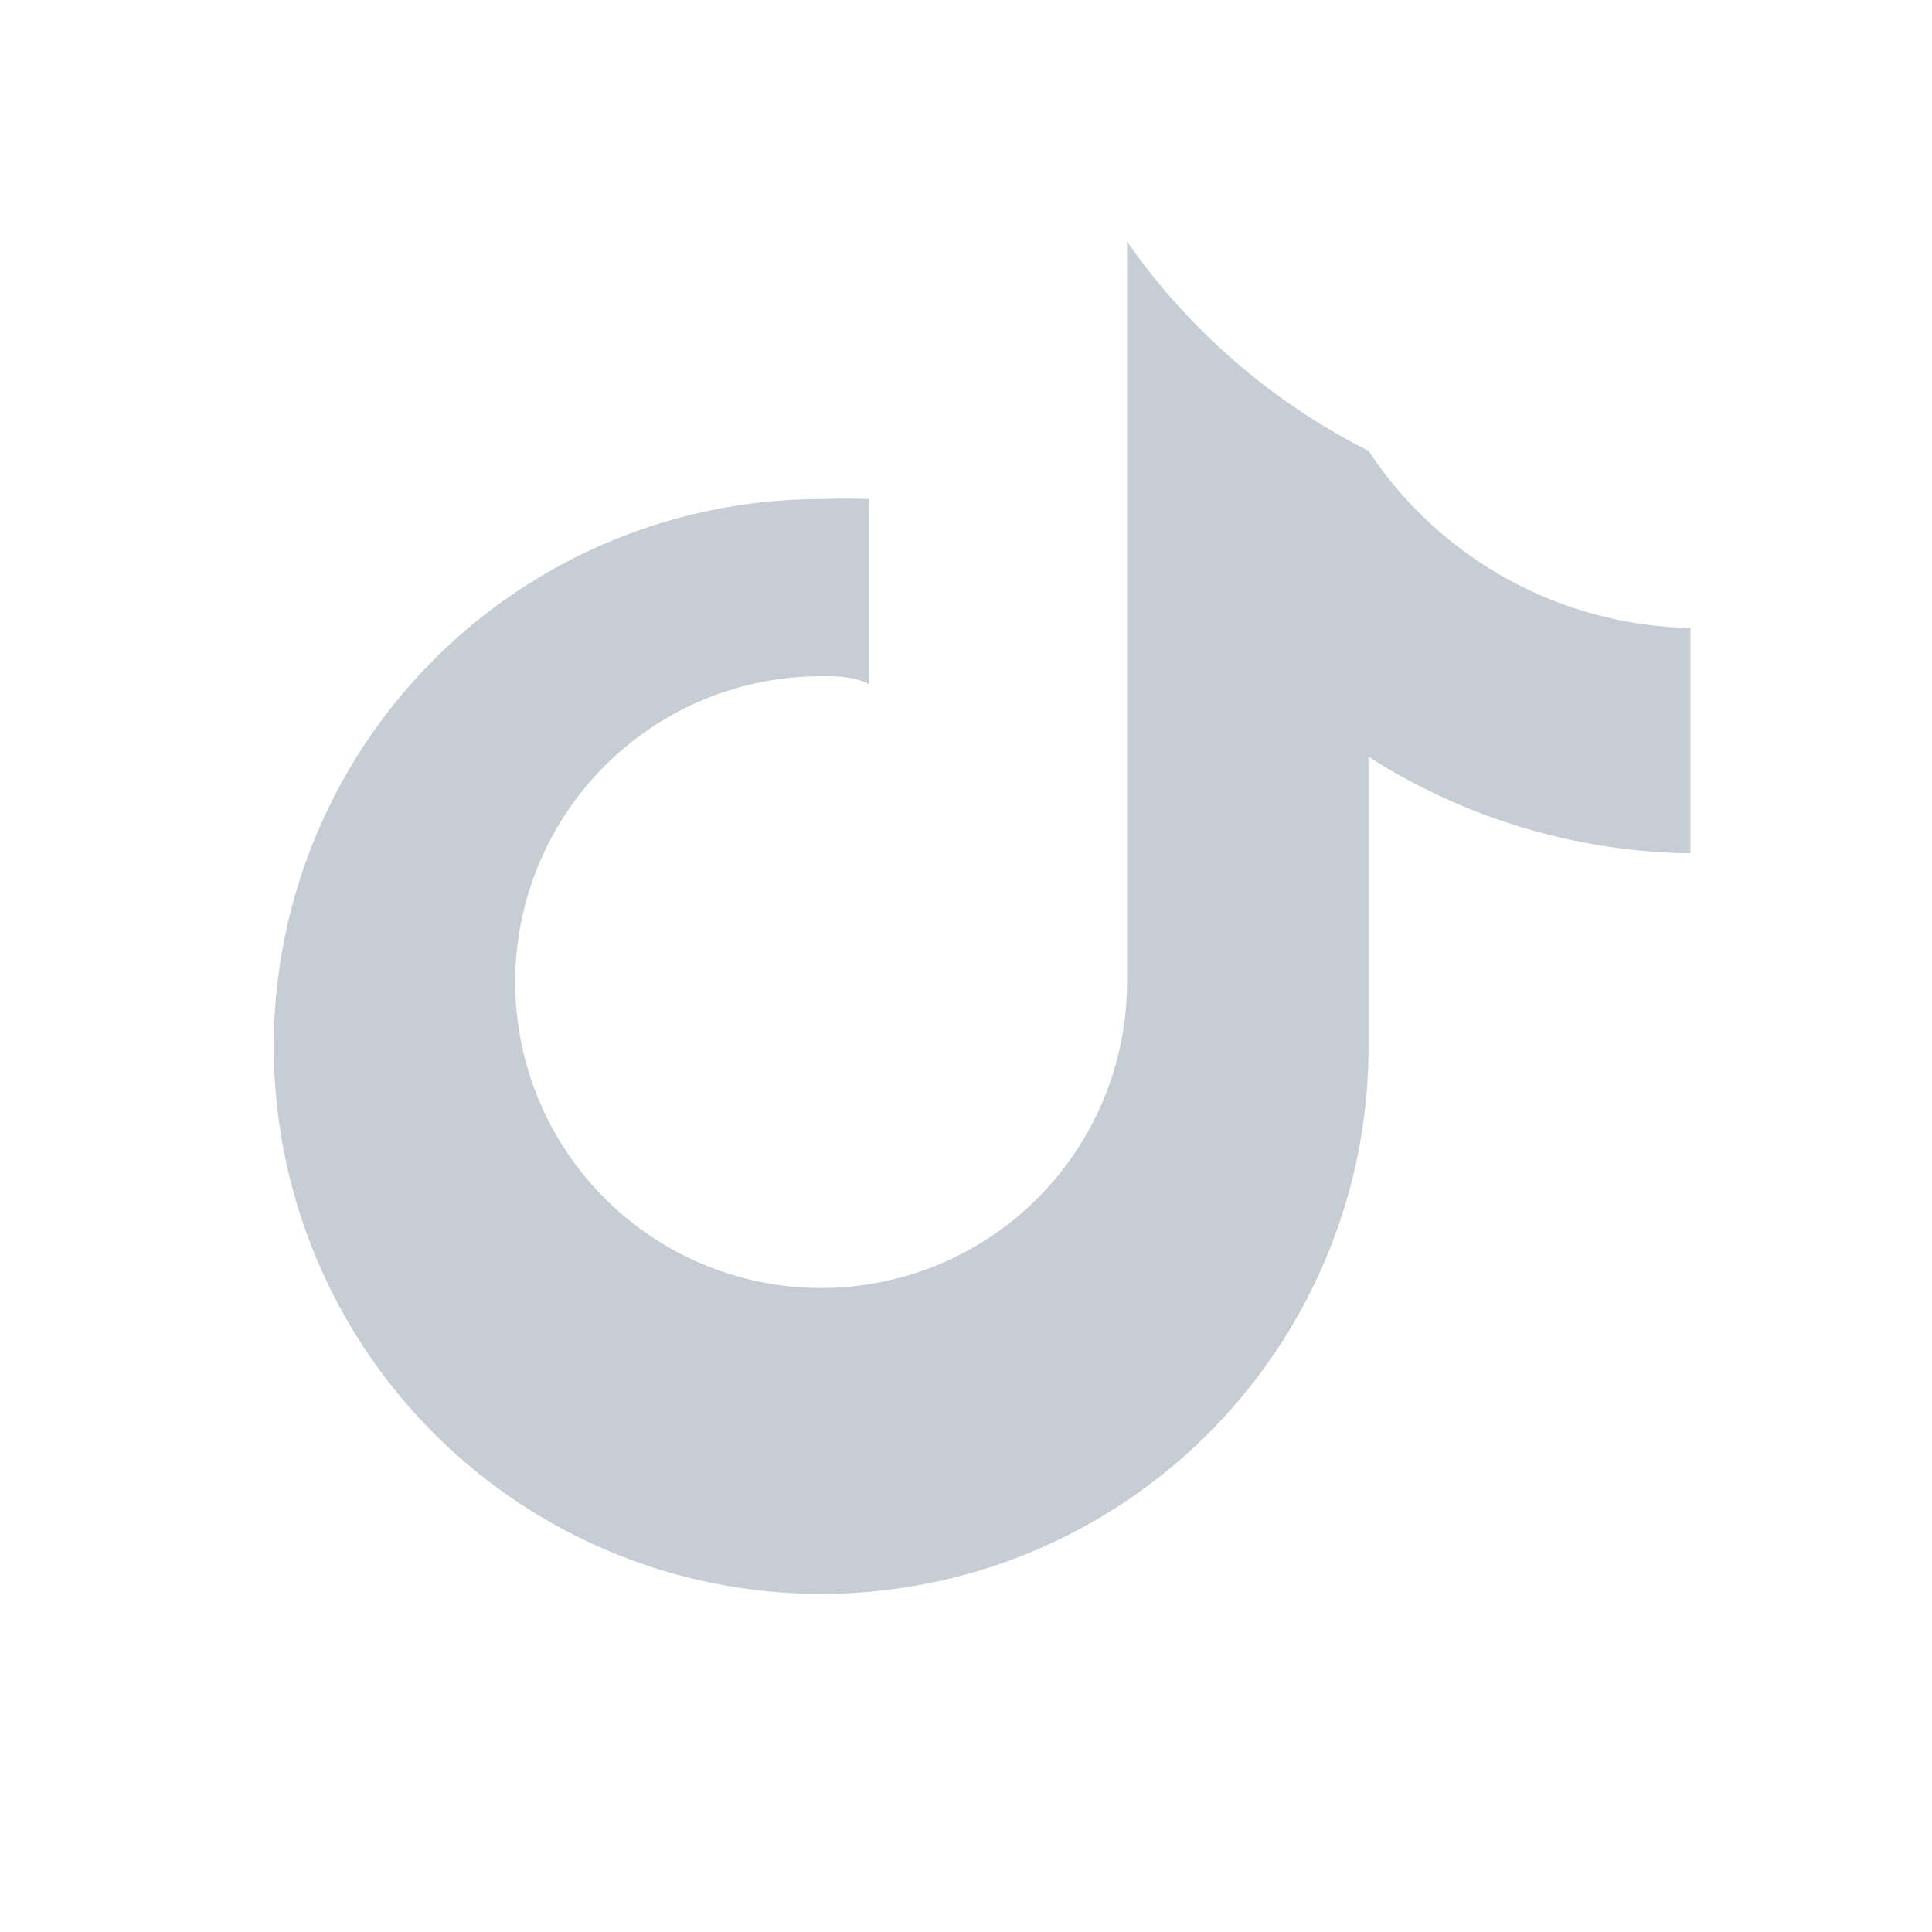 <svg xmlns="http://www.w3.org/2000/svg" viewBox="0 0 24 24" fill="#C7CDD4">
  <path d="M14 3v9.2a3.8 3.8 0 1 1-3.8-3.8c.2 0 .4 0 .6.1V6.2a7.8 7.8 0 0 0-.6 0A6.8 6.8 0 1 0 17 13.1V9.4a7.6 7.6 0 0 0 4 1.2V7.8a4.9 4.9 0 0 1-4-2.2A8.1 8.1 0 0 1 14 3z"/>
</svg>